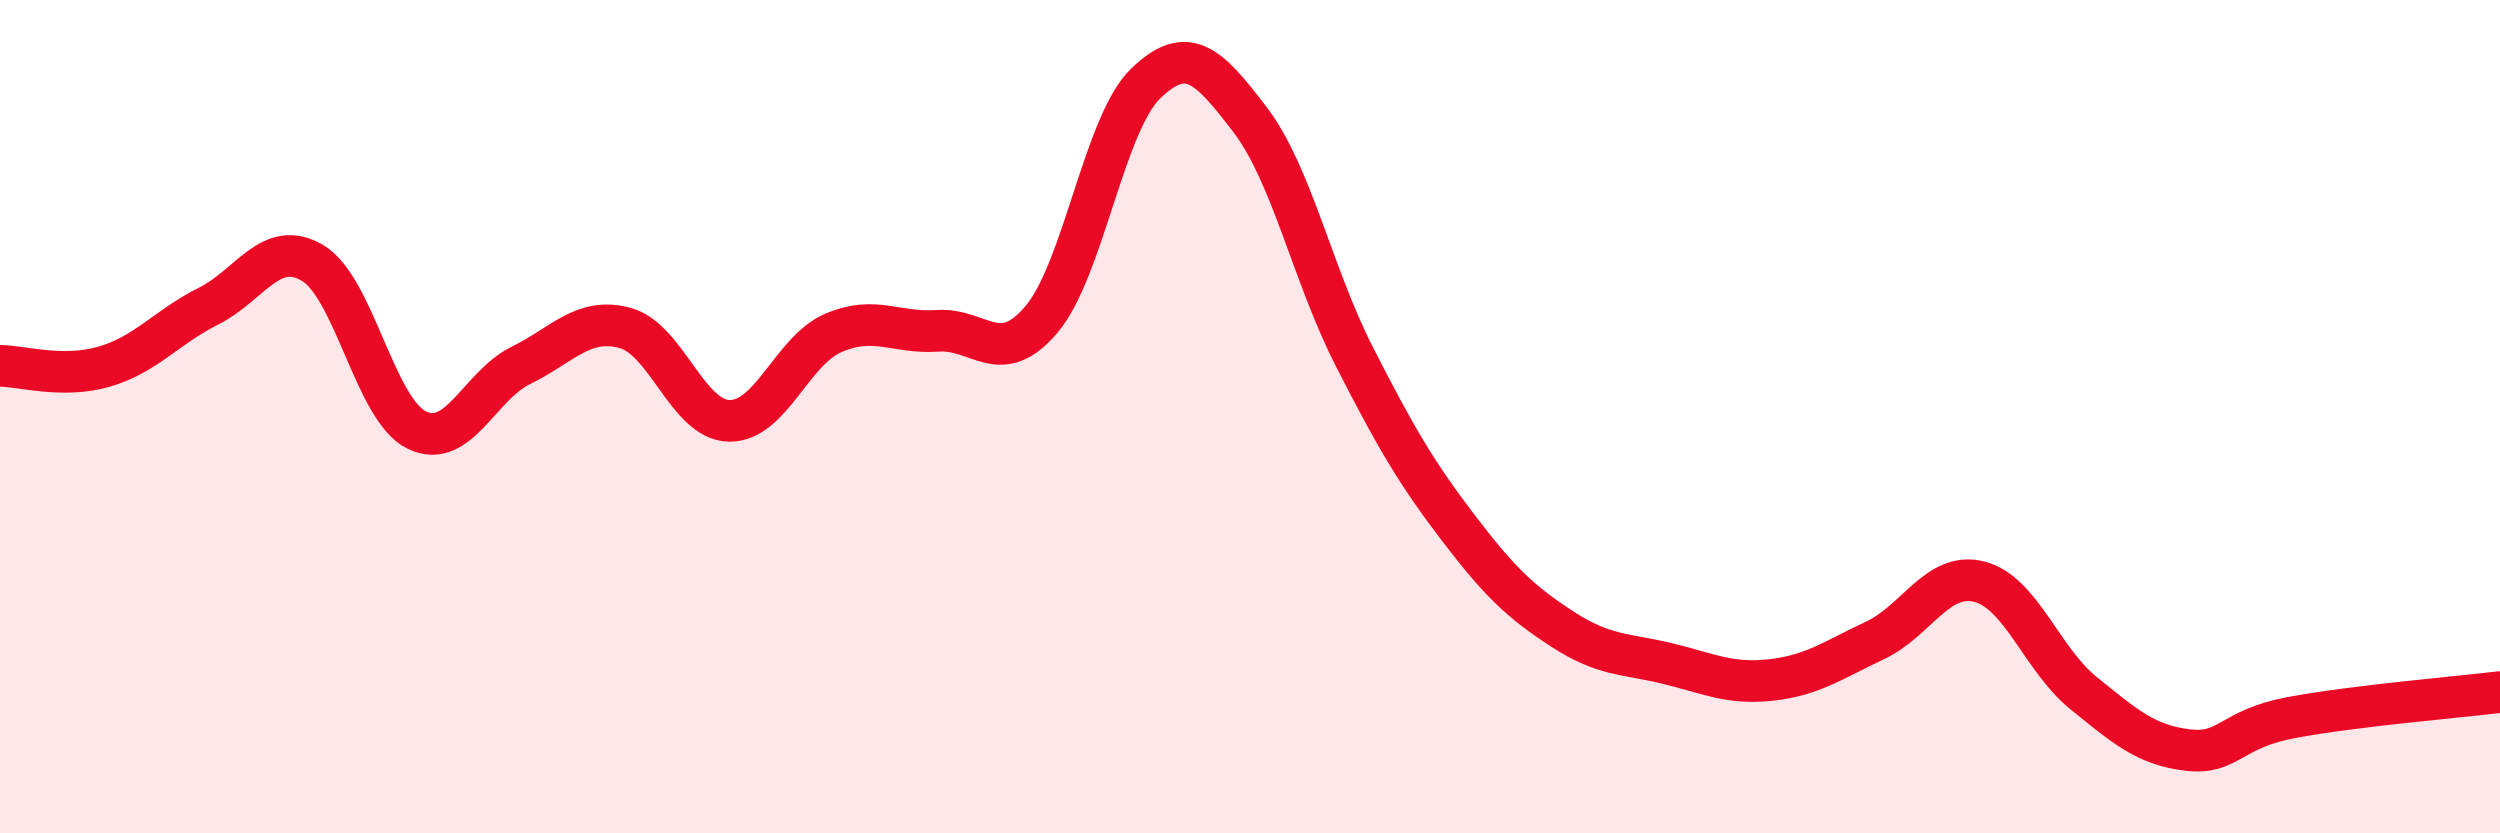 
    <svg width="60" height="20" viewBox="0 0 60 20" xmlns="http://www.w3.org/2000/svg">
      <path
        d="M 0,8.78 C 0.5,8.78 1.5,9.09 2.5,8.8 C 3.5,8.51 4,7.85 5,7.35 C 6,6.85 6.5,5.72 7.5,6.31 C 8.5,6.9 9,9.83 10,10.32 C 11,10.81 11.5,9.26 12.5,8.77 C 13.5,8.28 14,7.6 15,7.87 C 16,8.14 16.5,10.08 17.5,10.1 C 18.5,10.12 19,8.42 20,7.99 C 21,7.56 21.5,8.01 22.5,7.94 C 23.5,7.87 24,8.85 25,7.66 C 26,6.47 26.5,2.96 27.5,2 C 28.5,1.04 29,1.56 30,2.87 C 31,4.18 31.5,6.59 32.5,8.55 C 33.5,10.51 34,11.36 35,12.67 C 36,13.98 36.5,14.45 37.5,15.1 C 38.5,15.75 39,15.68 40,15.92 C 41,16.16 41.5,16.43 42.5,16.32 C 43.5,16.21 44,15.84 45,15.37 C 46,14.9 46.5,13.71 47.5,13.96 C 48.5,14.21 49,15.82 50,16.63 C 51,17.44 51.5,17.88 52.5,18 C 53.5,18.12 53.5,17.5 55,17.22 C 56.5,16.94 59,16.73 60,16.61L60 20L0 20Z"
        fill="#EB0A25"
        opacity="0.1"
        stroke-linecap="round"
        stroke-linejoin="round"
      />
      <path
        d="M 0,8.78 C 0.5,8.78 1.5,9.09 2.5,8.8 C 3.5,8.51 4,7.85 5,7.35 C 6,6.85 6.5,5.72 7.5,6.31 C 8.5,6.9 9,9.83 10,10.32 C 11,10.81 11.5,9.26 12.5,8.77 C 13.5,8.28 14,7.6 15,7.87 C 16,8.14 16.5,10.08 17.5,10.1 C 18.5,10.12 19,8.42 20,7.99 C 21,7.56 21.5,8.01 22.5,7.94 C 23.5,7.87 24,8.85 25,7.66 C 26,6.47 26.5,2.96 27.5,2 C 28.5,1.04 29,1.56 30,2.87 C 31,4.18 31.5,6.59 32.5,8.55 C 33.5,10.51 34,11.36 35,12.67 C 36,13.98 36.5,14.45 37.5,15.1 C 38.5,15.75 39,15.68 40,15.92 C 41,16.16 41.5,16.43 42.5,16.32 C 43.5,16.21 44,15.84 45,15.37 C 46,14.9 46.5,13.71 47.5,13.96 C 48.5,14.21 49,15.82 50,16.63 C 51,17.44 51.5,17.88 52.5,18 C 53.5,18.12 53.5,17.5 55,17.22 C 56.5,16.94 59,16.73 60,16.61"
        stroke="#EB0A25"
        stroke-width="1"
        fill="none"
        stroke-linecap="round"
        stroke-linejoin="round"
      />
    </svg>
  